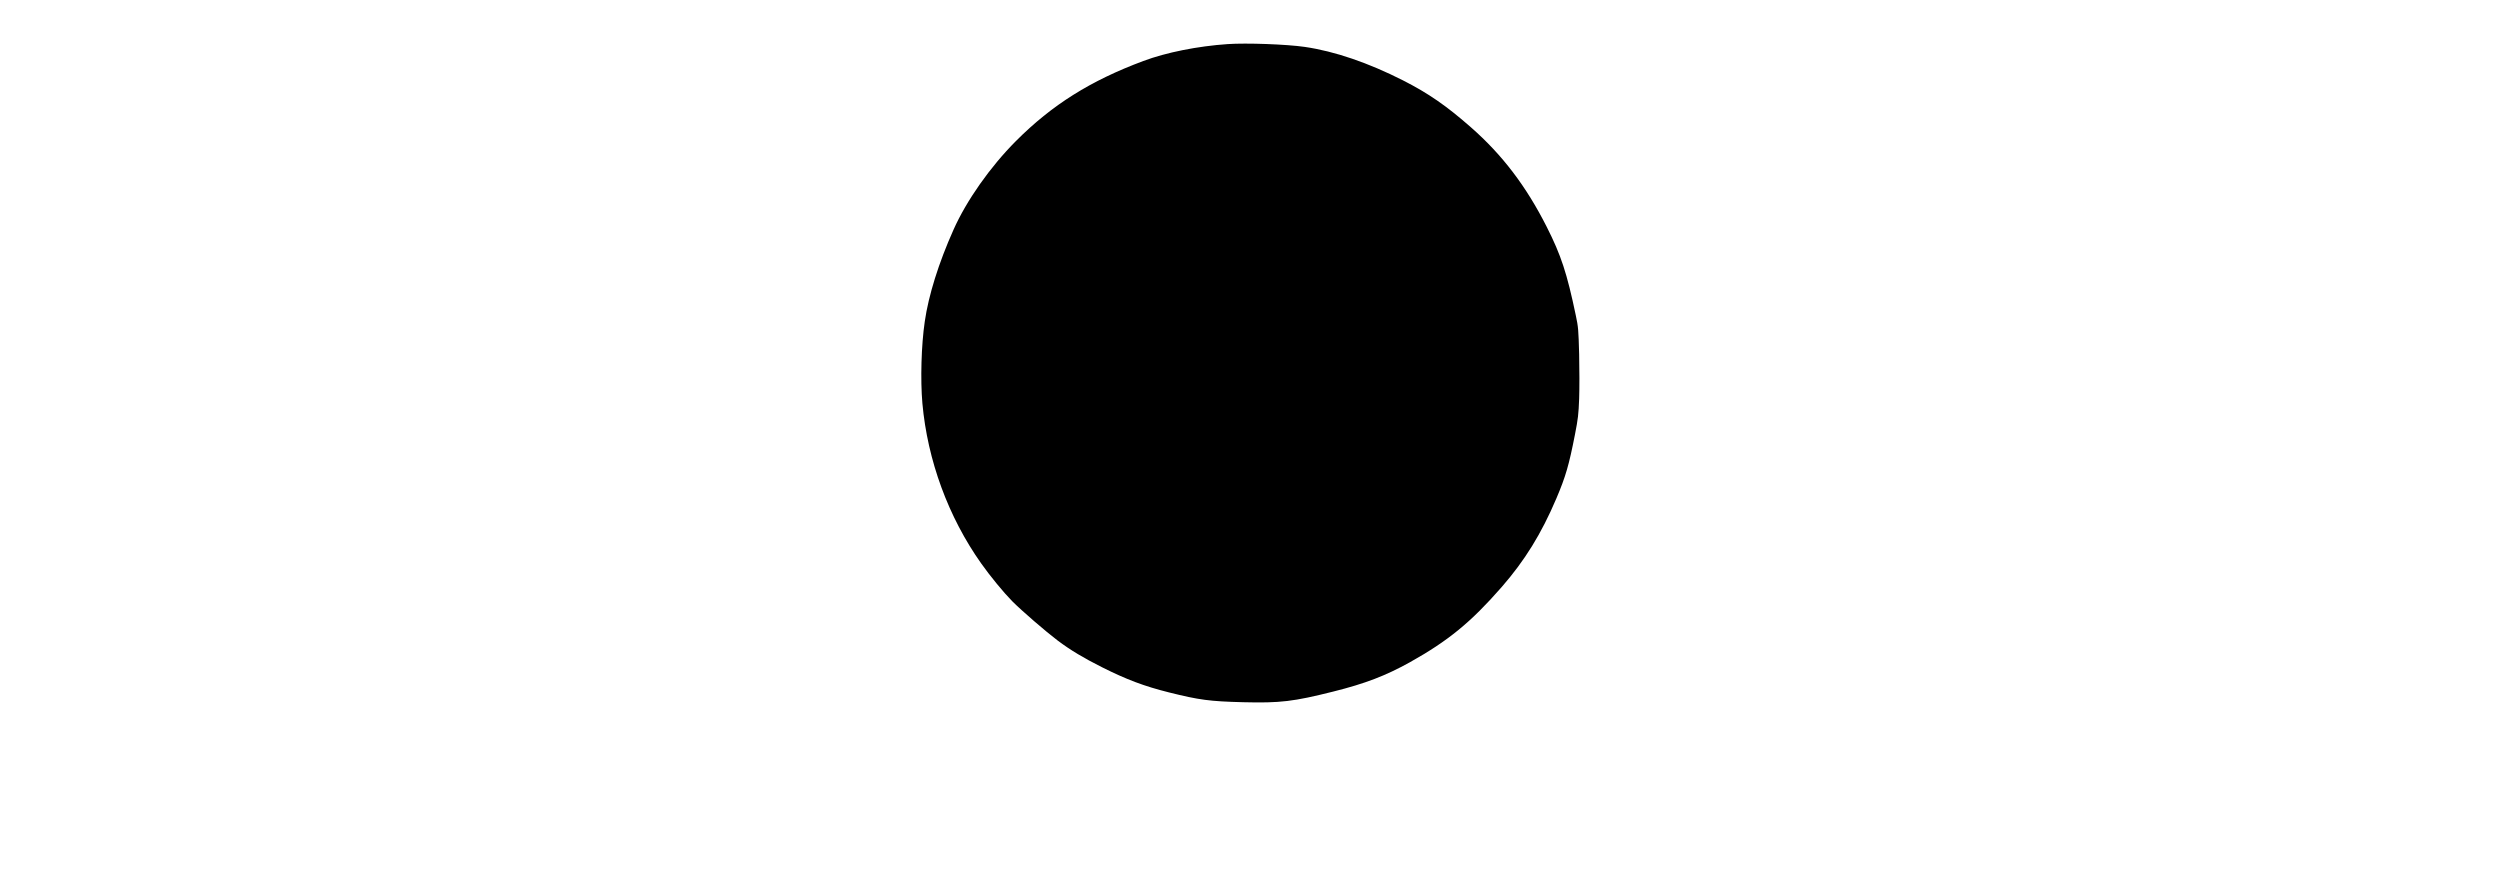 <?xml version="1.0" encoding="UTF-8" standalone="yes"?>
<svg version="1.0" xmlns="http://www.w3.org/2000/svg" width="100%" height="100mm" viewBox="0 0 1080 1026" preserveAspectRatio="xMidYMid meet">
  <g transform="translate(0,1026) scale(0.1,-0.1)" fill="#000000" stroke="none">
    <path d="M5140 9743 c-353 -24 -723 -98 -990 -198 -620 -231 -1071 -514 -1495
-939 -301 -302 -580 -698 -732 -1040 -174 -389 -293 -769 -337 -1076 -41 -278
-52 -685 -28 -960 60 -668 304 -1333 690 -1878 103 -146 263 -341 363 -442
112 -113 394 -356 534 -462 151 -113 299 -202 520 -313 287 -144 493 -222 785
-295 356 -89 478 -105 870 -115 436 -11 590 8 1057 125 375 94 612 185 897
343 451 252 716 469 1077 882 272 312 465 624 642 1040 109 256 148 392 218
750 36 184 42 236 49 420 4 116 4 350 0 520 -8 290 -10 319 -39 455 -104 497
-173 707 -341 1039 -241 477 -522 846 -888 1167 -289 254 -499 399 -797 551
-406 206 -802 342 -1153 393 -213 31 -687 48 -902 33z"/>
  </g>
</svg>